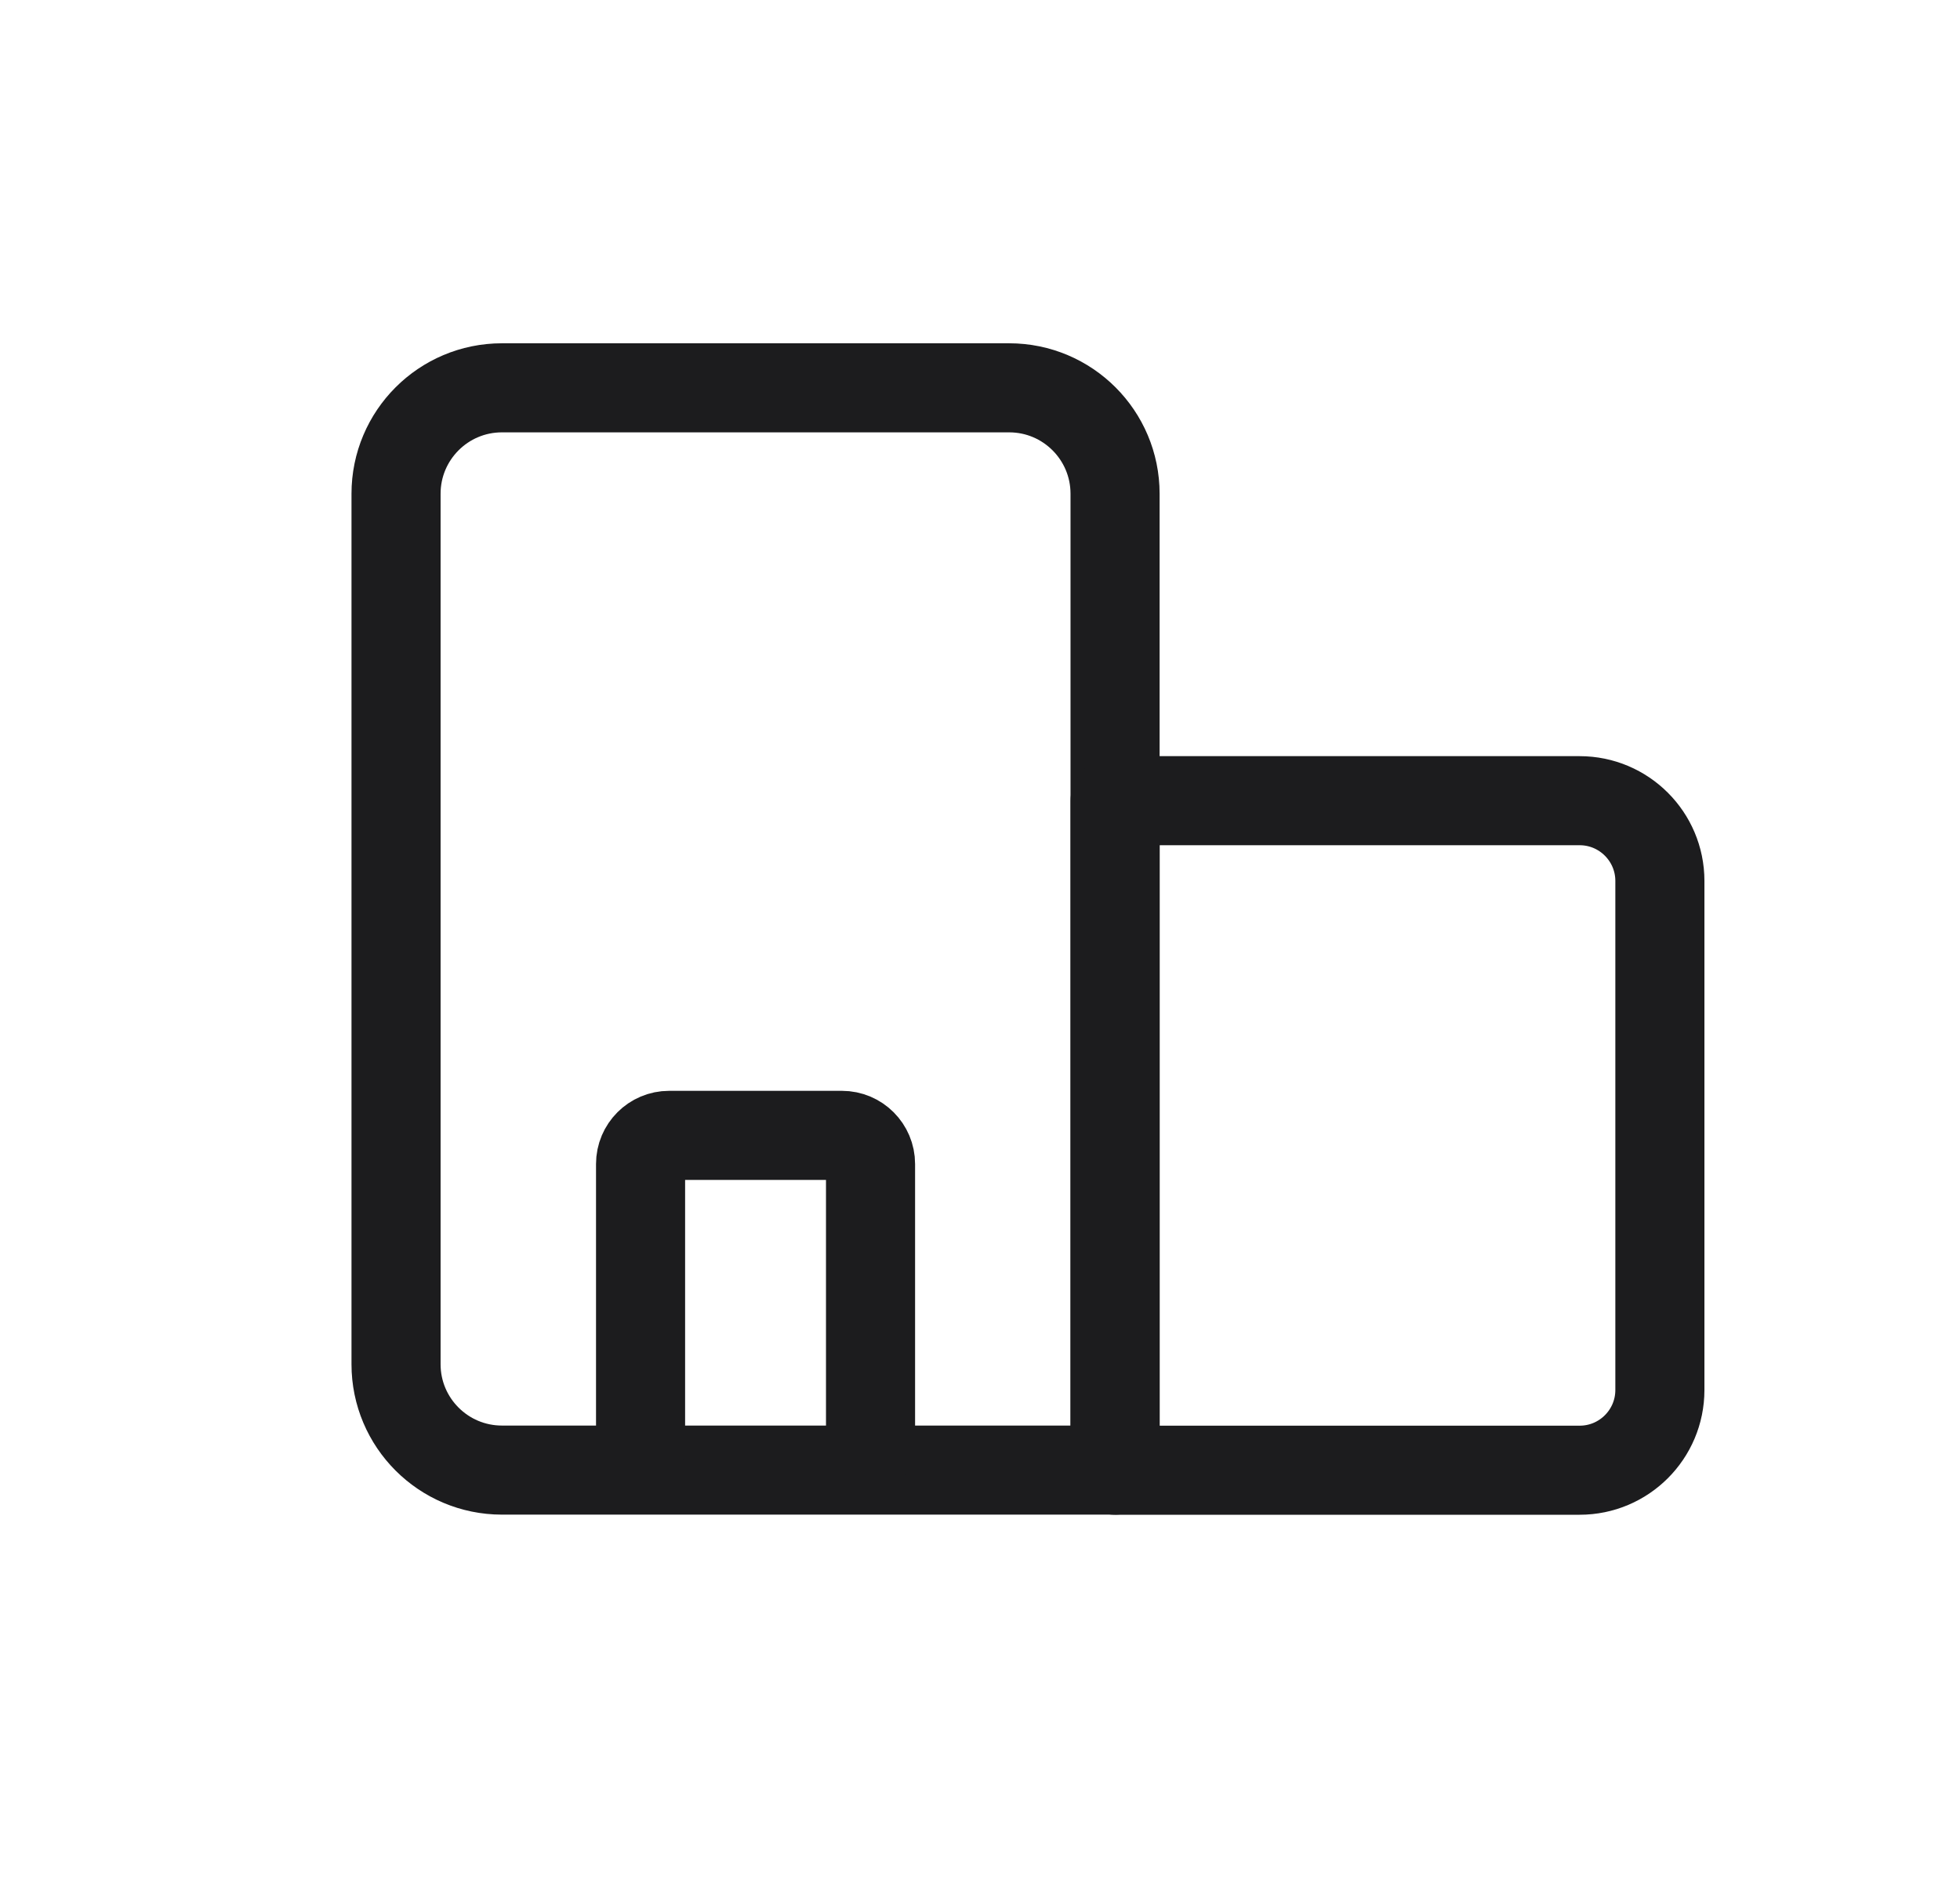 <svg width="33" height="32" viewBox="0 0 33 32" fill="none" xmlns="http://www.w3.org/2000/svg">
<path fill-rule="evenodd" clip-rule="evenodd" d="M18.774 24.757V8.315C18.774 7.33 17.976 6.531 16.991 6.531L8.451 6.531C7.466 6.531 6.668 7.33 6.668 8.315L6.668 22.974C6.668 23.958 7.466 24.757 8.451 24.757H18.774Z" stroke="#1C1C1E" stroke-width="1.5" stroke-miterlimit="1.5" stroke-linecap="round" stroke-linejoin="round"/>
<path fill-rule="evenodd" clip-rule="evenodd" d="M26.596 24.759C27.342 24.759 27.947 24.154 27.947 23.408V14.835C27.947 14.09 27.342 13.484 26.596 13.484H18.775V24.759H26.596Z" stroke="#1C1C1E" stroke-width="1.5" stroke-miterlimit="1.5" stroke-linecap="round" stroke-linejoin="round"/>
<path d="M14.657 24.357V19.602C14.657 19.336 14.441 19.12 14.175 19.12H11.266C11.001 19.12 10.785 19.336 10.785 19.602V24.357" stroke="#1C1C1E" stroke-width="1.5" stroke-miterlimit="1.5" stroke-linecap="round" stroke-linejoin="round"/>
</svg>
